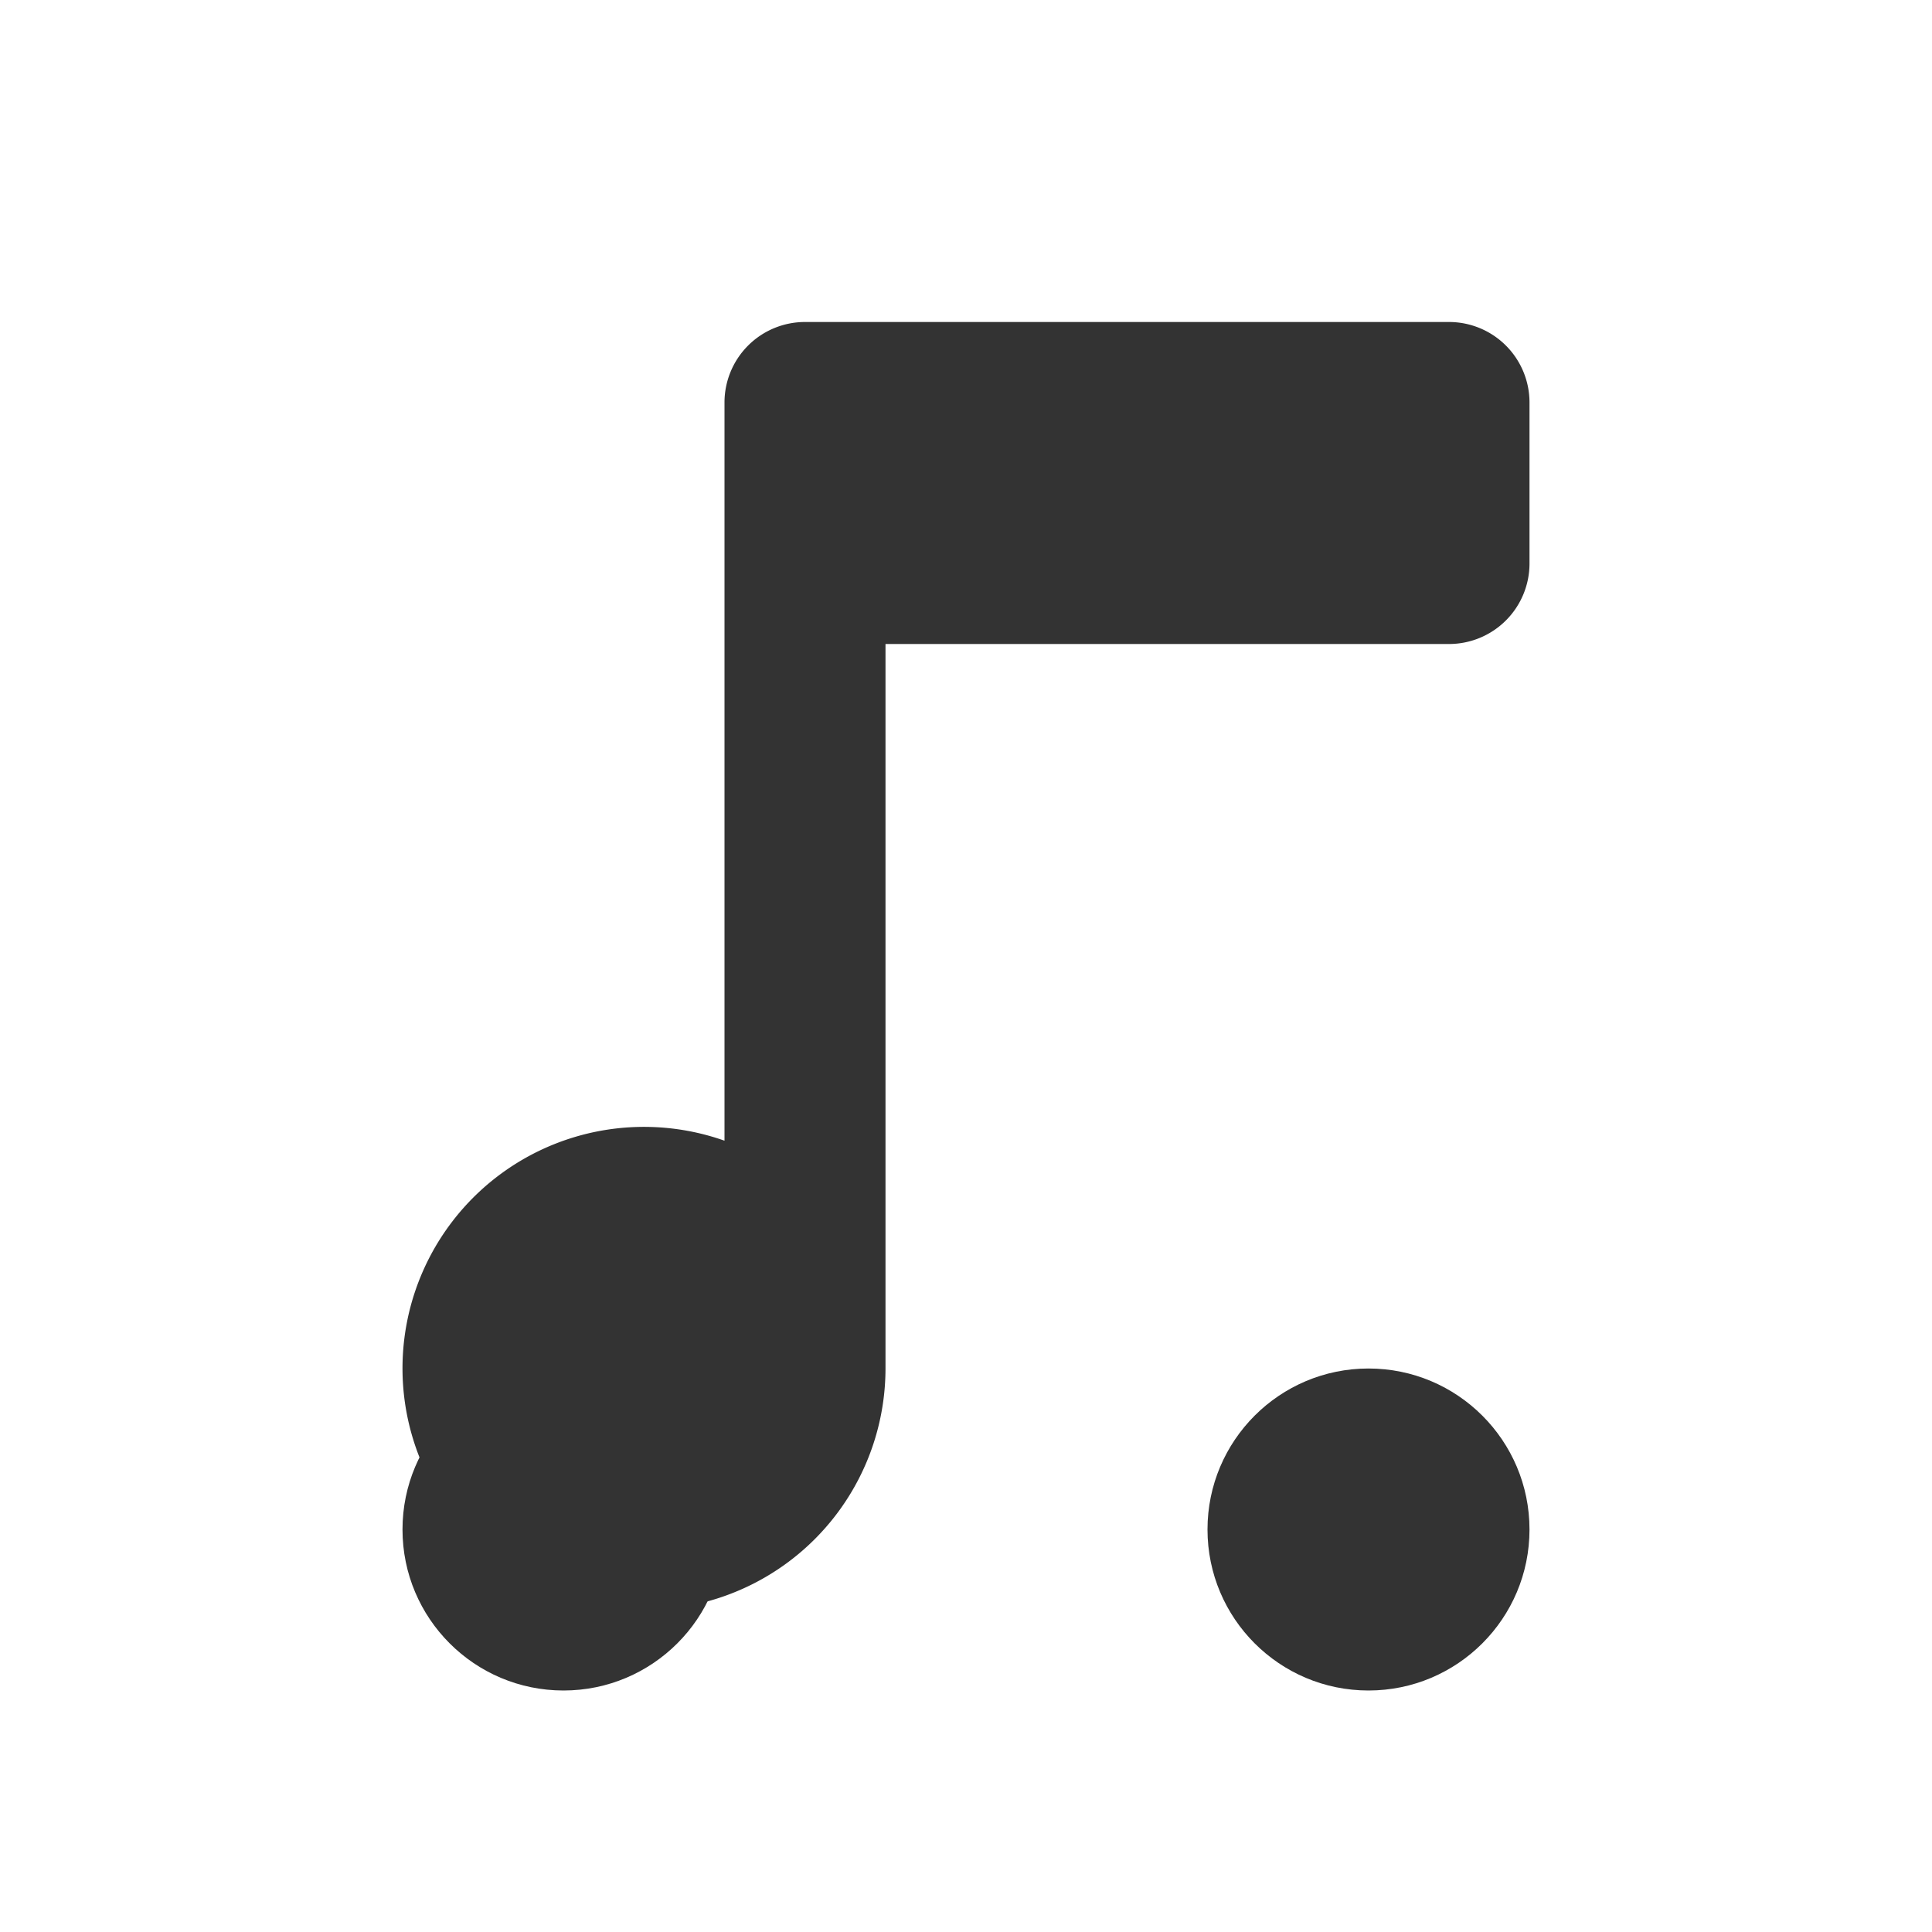 <svg xmlns="http://www.w3.org/2000/svg" viewBox="0 0 24 24" width="32" height="32"><path d="M9 17V5a1 1 0 011-1h8a1 1 0 011 1v2a1 1 0 01-1 1h-7v9a3 3 0 11-2-2.83V17z" fill="#333"/><circle cx="7" cy="19" r="2" fill="#333"/><circle cx="17" cy="19" r="2" fill="#333"/></svg>
